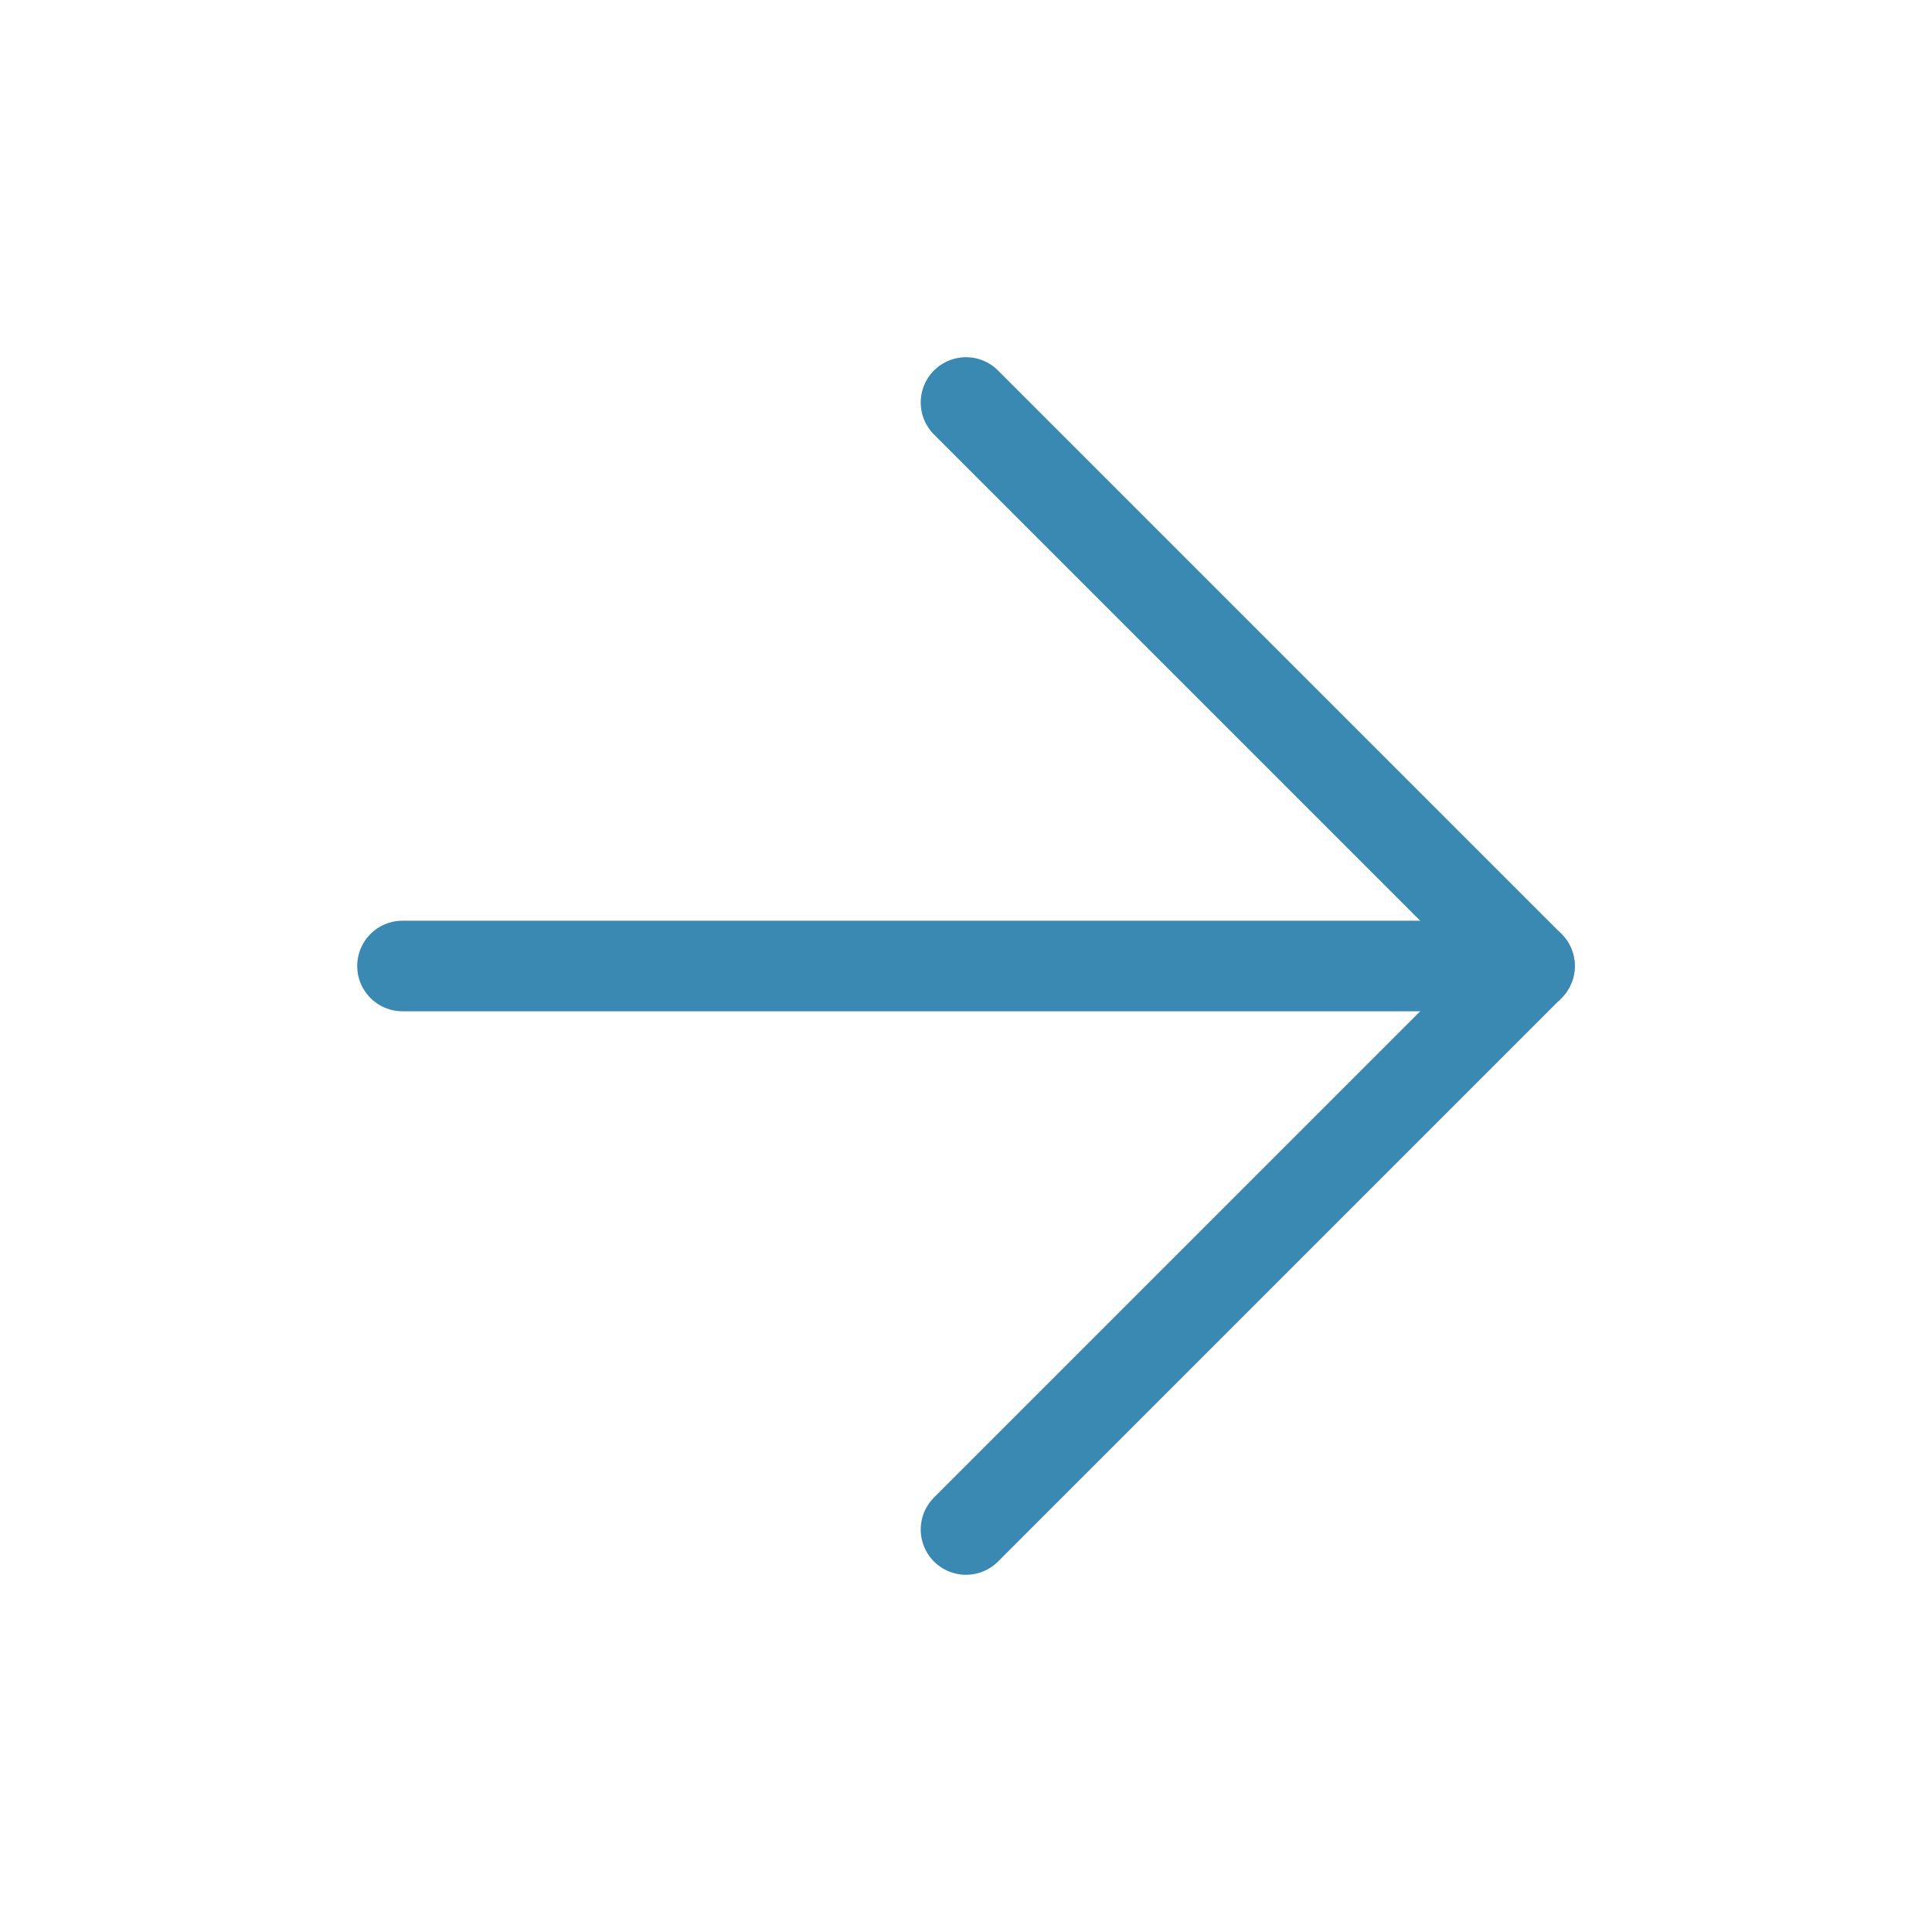 <svg width="64" height="64" viewBox="0 0 64 64" fill="none" xmlns="http://www.w3.org/2000/svg">
<path d="M13.333 32H50.666" stroke="#3989B3" stroke-width="3" stroke-linecap="round" stroke-linejoin="round"/>
<path d="M32 13.333L50.667 32L32 50.667" stroke="#3989B3" stroke-width="3" stroke-linecap="round" stroke-linejoin="round"/>
</svg>

